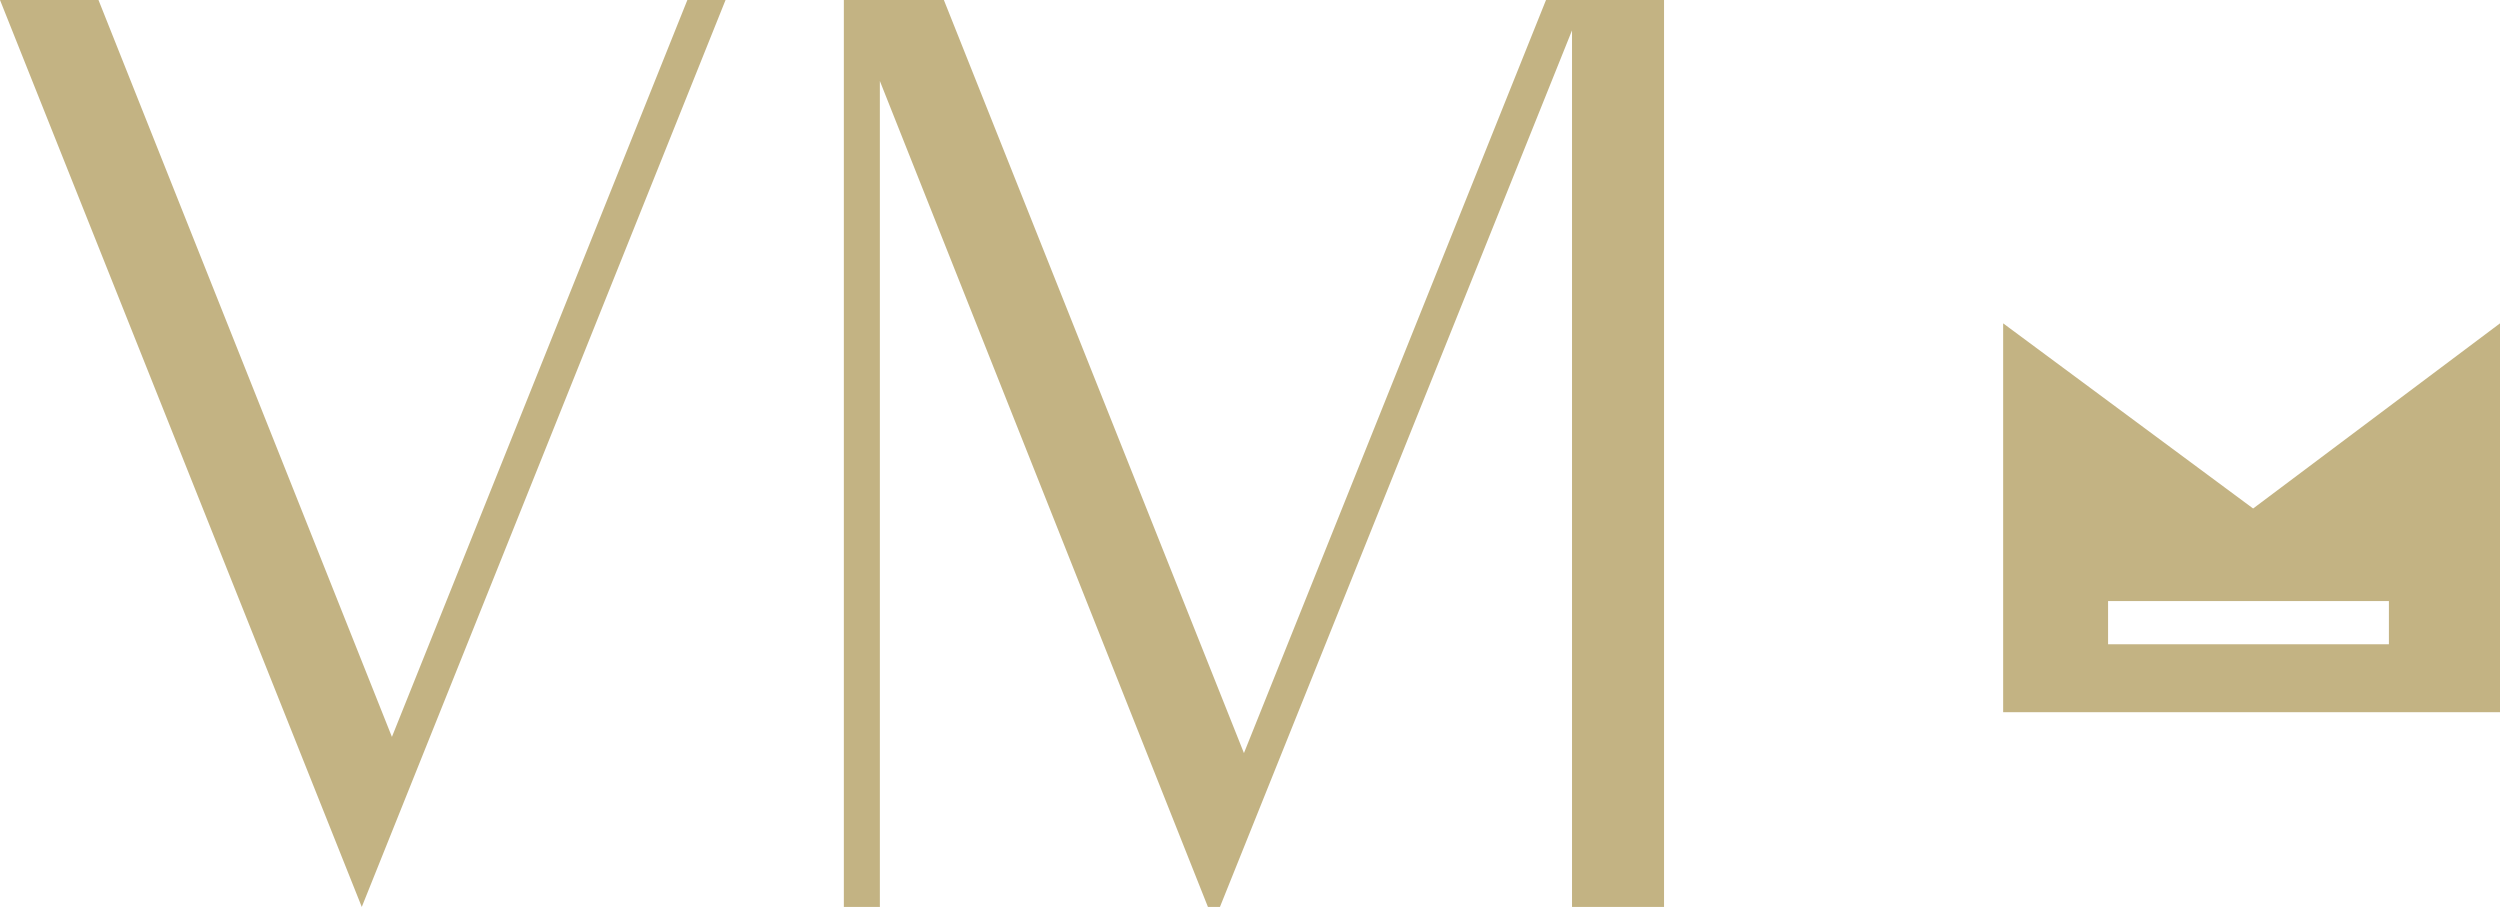<svg xmlns="http://www.w3.org/2000/svg" width="317" height="115" viewBox="0 0 317 115" fill="none"><path d="M196.034 0L157.732 95.491L119.683 0H107V115H108.015H111.566V10.268L153.166 115H154.688L199.332 3.85V115H211V0H196.034Z" fill="#C3B383"></path><path d="M49.695 93.438L12.488 0H0L45.873 115L92 0H87.158L49.695 93.438Z" fill="#C3B383"></path><path fill-rule="evenodd" clip-rule="evenodd" d="M317 41V90.304H254V41L285.696 64.478L317 41ZM302.913 76.217H267.304V81.696H302.913V76.217Z" fill="#C3B383"></path></svg>